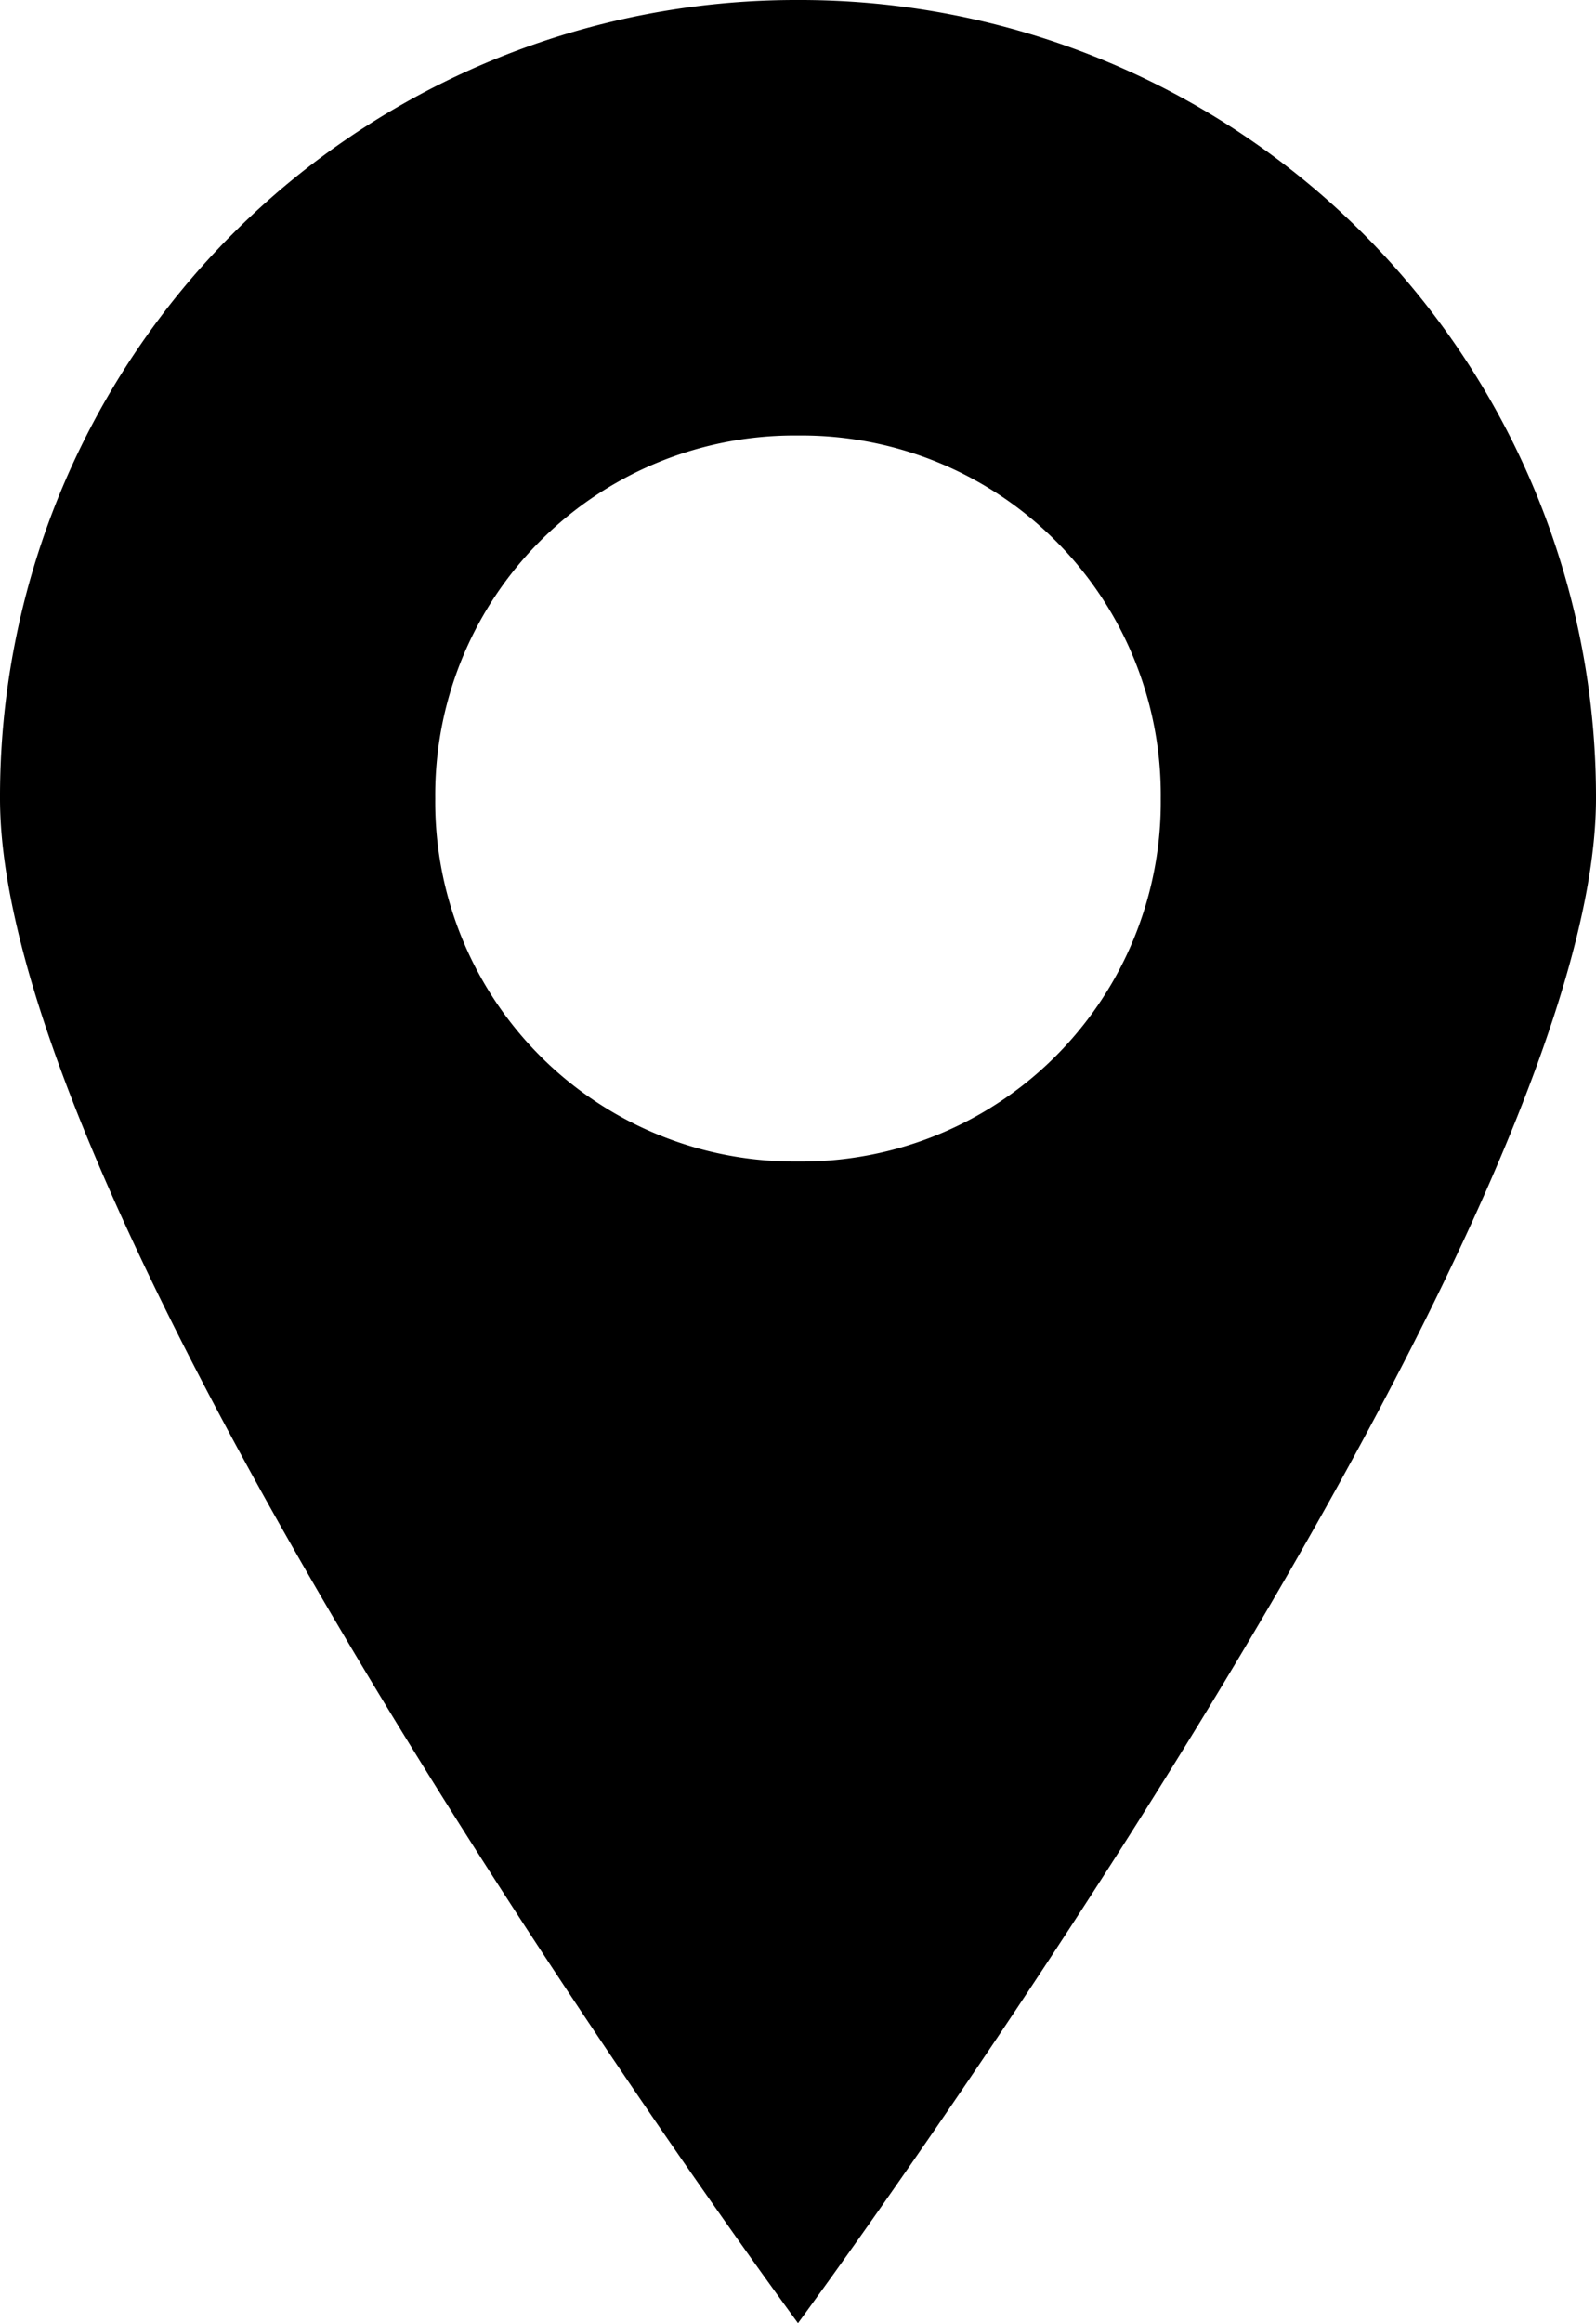<?xml version="1.0" encoding="UTF-8"?>
<svg xmlns="http://www.w3.org/2000/svg" width="14.836" height="21.579" viewBox="0 0 14.836 21.579">
  <g id="グループ_4814" data-name="グループ 4814" transform="translate(-27.082 83.332)">
    <path id="パス_1625" data-name="パス 1625" d="M34.5-83.332a7.4,7.4,0,0,0-7.418,7.418c0,4.113,7.418,14.161,7.418,14.161S41.918-71.8,41.918-75.914A7.4,7.4,0,0,0,34.5-83.332Zm0,10.789a3.339,3.339,0,0,1-3.372-3.372A3.339,3.339,0,0,1,34.5-79.287a3.339,3.339,0,0,1,3.372,3.372A3.339,3.339,0,0,1,34.5-72.543Z"></path>
  </g>
</svg>

